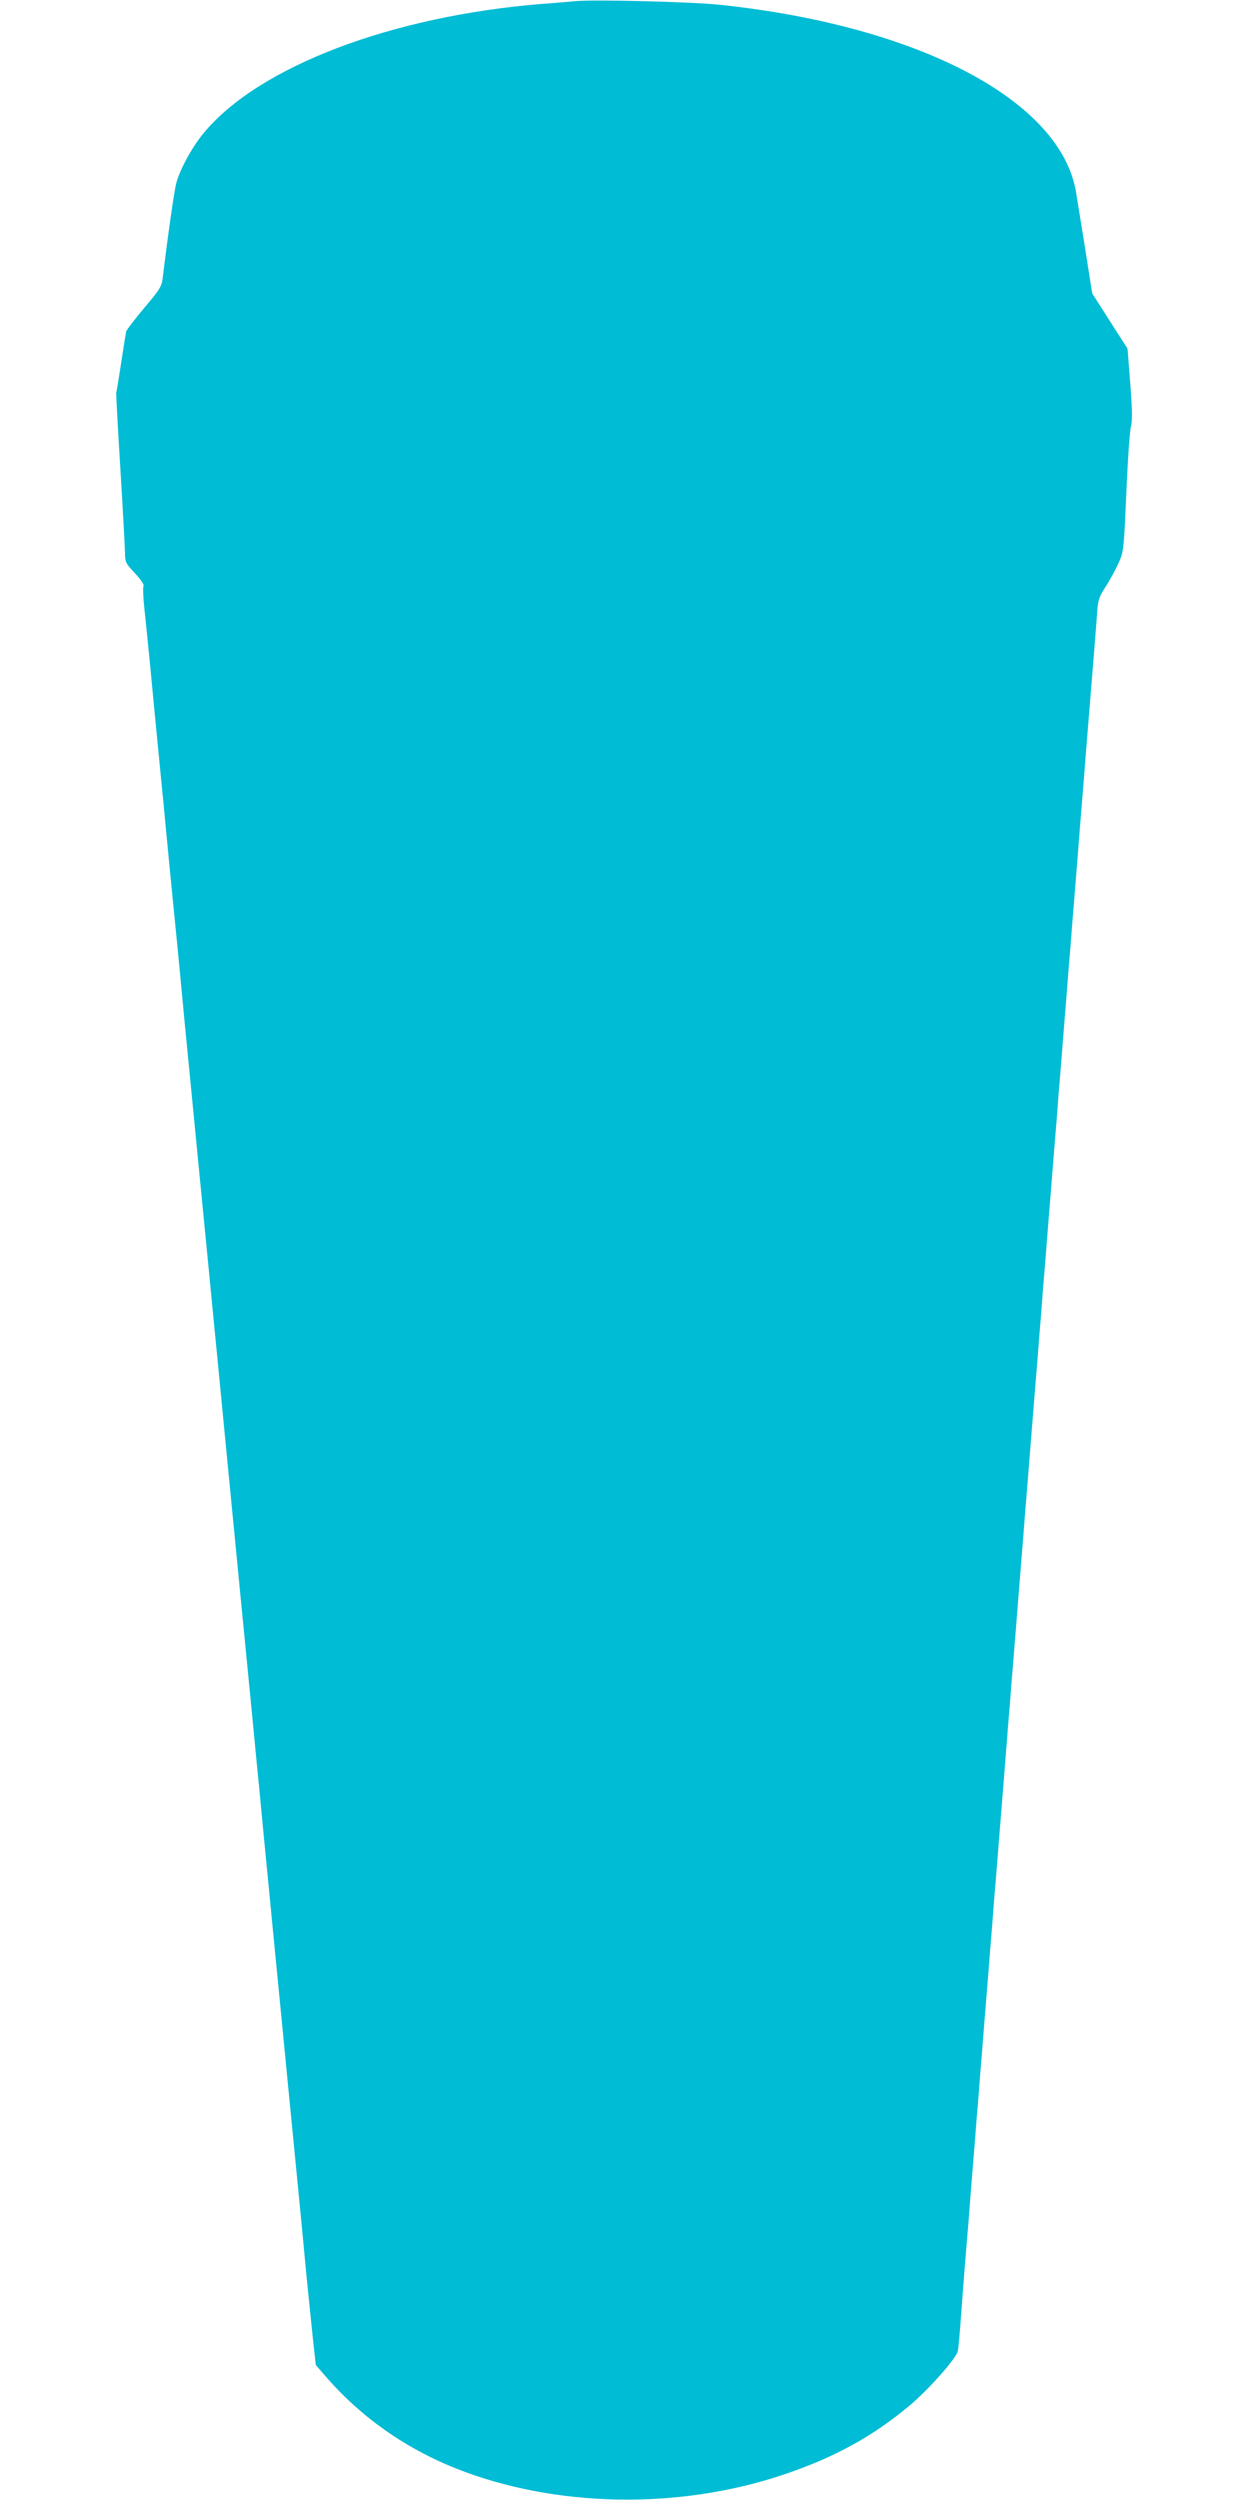 <?xml version="1.0" standalone="no"?>
<!DOCTYPE svg PUBLIC "-//W3C//DTD SVG 20010904//EN"
 "http://www.w3.org/TR/2001/REC-SVG-20010904/DTD/svg10.dtd">
<svg version="1.0" xmlns="http://www.w3.org/2000/svg"
 width="640pt" height="1280pt" viewBox="0 0 640 1280"
 preserveAspectRatio="xMidYMid meet">
<g transform="translate(0,1280) scale(0.1,-0.1)"
fill="#00bcd4" stroke="none">
<path d="M2945 12794 c-22 -2 -98 -9 -170 -14 -770 -62 -1450 -321 -1731 -660
-60 -71 -125 -191 -142 -260 -10 -37 -45 -283 -69 -484 -5 -43 -16 -60 -94
-152 -48 -57 -90 -112 -93 -121 -2 -10 -14 -83 -26 -163 -12 -80 -23 -147 -25
-150 -1 -3 8 -176 21 -385 13 -209 23 -404 24 -433 0 -50 3 -56 51 -107 28
-30 48 -59 44 -65 -4 -6 -2 -57 4 -113 6 -56 20 -194 31 -307 11 -113 26 -277
35 -365 9 -88 22 -230 31 -315 8 -85 23 -246 34 -357 11 -112 29 -294 40 -405
11 -112 26 -273 34 -358 28 -284 46 -473 66 -677 11 -112 29 -296 40 -410 11
-115 25 -253 30 -308 5 -55 19 -193 30 -307 11 -115 29 -300 40 -413 11 -113
29 -298 40 -412 11 -115 25 -253 30 -308 5 -55 19 -193 30 -307 11 -115 29
-299 40 -410 11 -112 26 -274 35 -360 8 -87 22 -229 30 -315 9 -87 24 -249 35
-360 11 -112 29 -296 40 -410 11 -115 25 -253 30 -308 5 -55 19 -193 30 -307
11 -115 29 -299 40 -410 11 -112 29 -300 40 -418 12 -118 27 -268 34 -332 l13
-117 52 -60 c180 -207 405 -366 669 -471 505 -199 1133 -211 1671 -31 262 88
458 195 651 357 96 81 237 240 244 277 3 12 10 90 16 172 6 83 15 202 20 265
5 63 14 171 20 240 5 69 14 184 20 255 6 72 15 185 20 253 6 67 15 179 20 250
6 70 15 182 20 250 6 67 14 177 20 245 5 67 14 179 20 250 5 70 14 182 20 250
12 155 27 337 40 500 5 70 15 184 20 255 6 70 15 182 20 250 6 67 14 177 20
245 12 155 27 337 40 500 5 70 14 182 20 250 5 67 14 179 20 250 5 70 15 183
20 252 6 69 15 181 20 250 6 69 15 182 20 253 6 70 15 181 20 247 5 66 14 177
20 248 5 70 15 183 20 252 6 69 15 182 20 253 6 70 15 181 20 247 5 66 14 177
20 248 5 70 14 182 20 250 5 67 14 181 20 252 6 72 15 184 20 250 5 66 14 179
20 250 6 72 15 185 20 253 20 247 31 380 40 492 5 63 12 156 16 205 5 82 9 95
44 150 22 33 51 87 66 120 27 59 28 67 41 365 7 168 18 321 24 340 7 25 6 86
-4 215 l-14 180 -91 142 -90 141 -36 229 c-20 125 -41 254 -46 285 -75 471
-802 855 -1820 963 -145 16 -649 28 -745 19z"/>
</g>
</svg>
